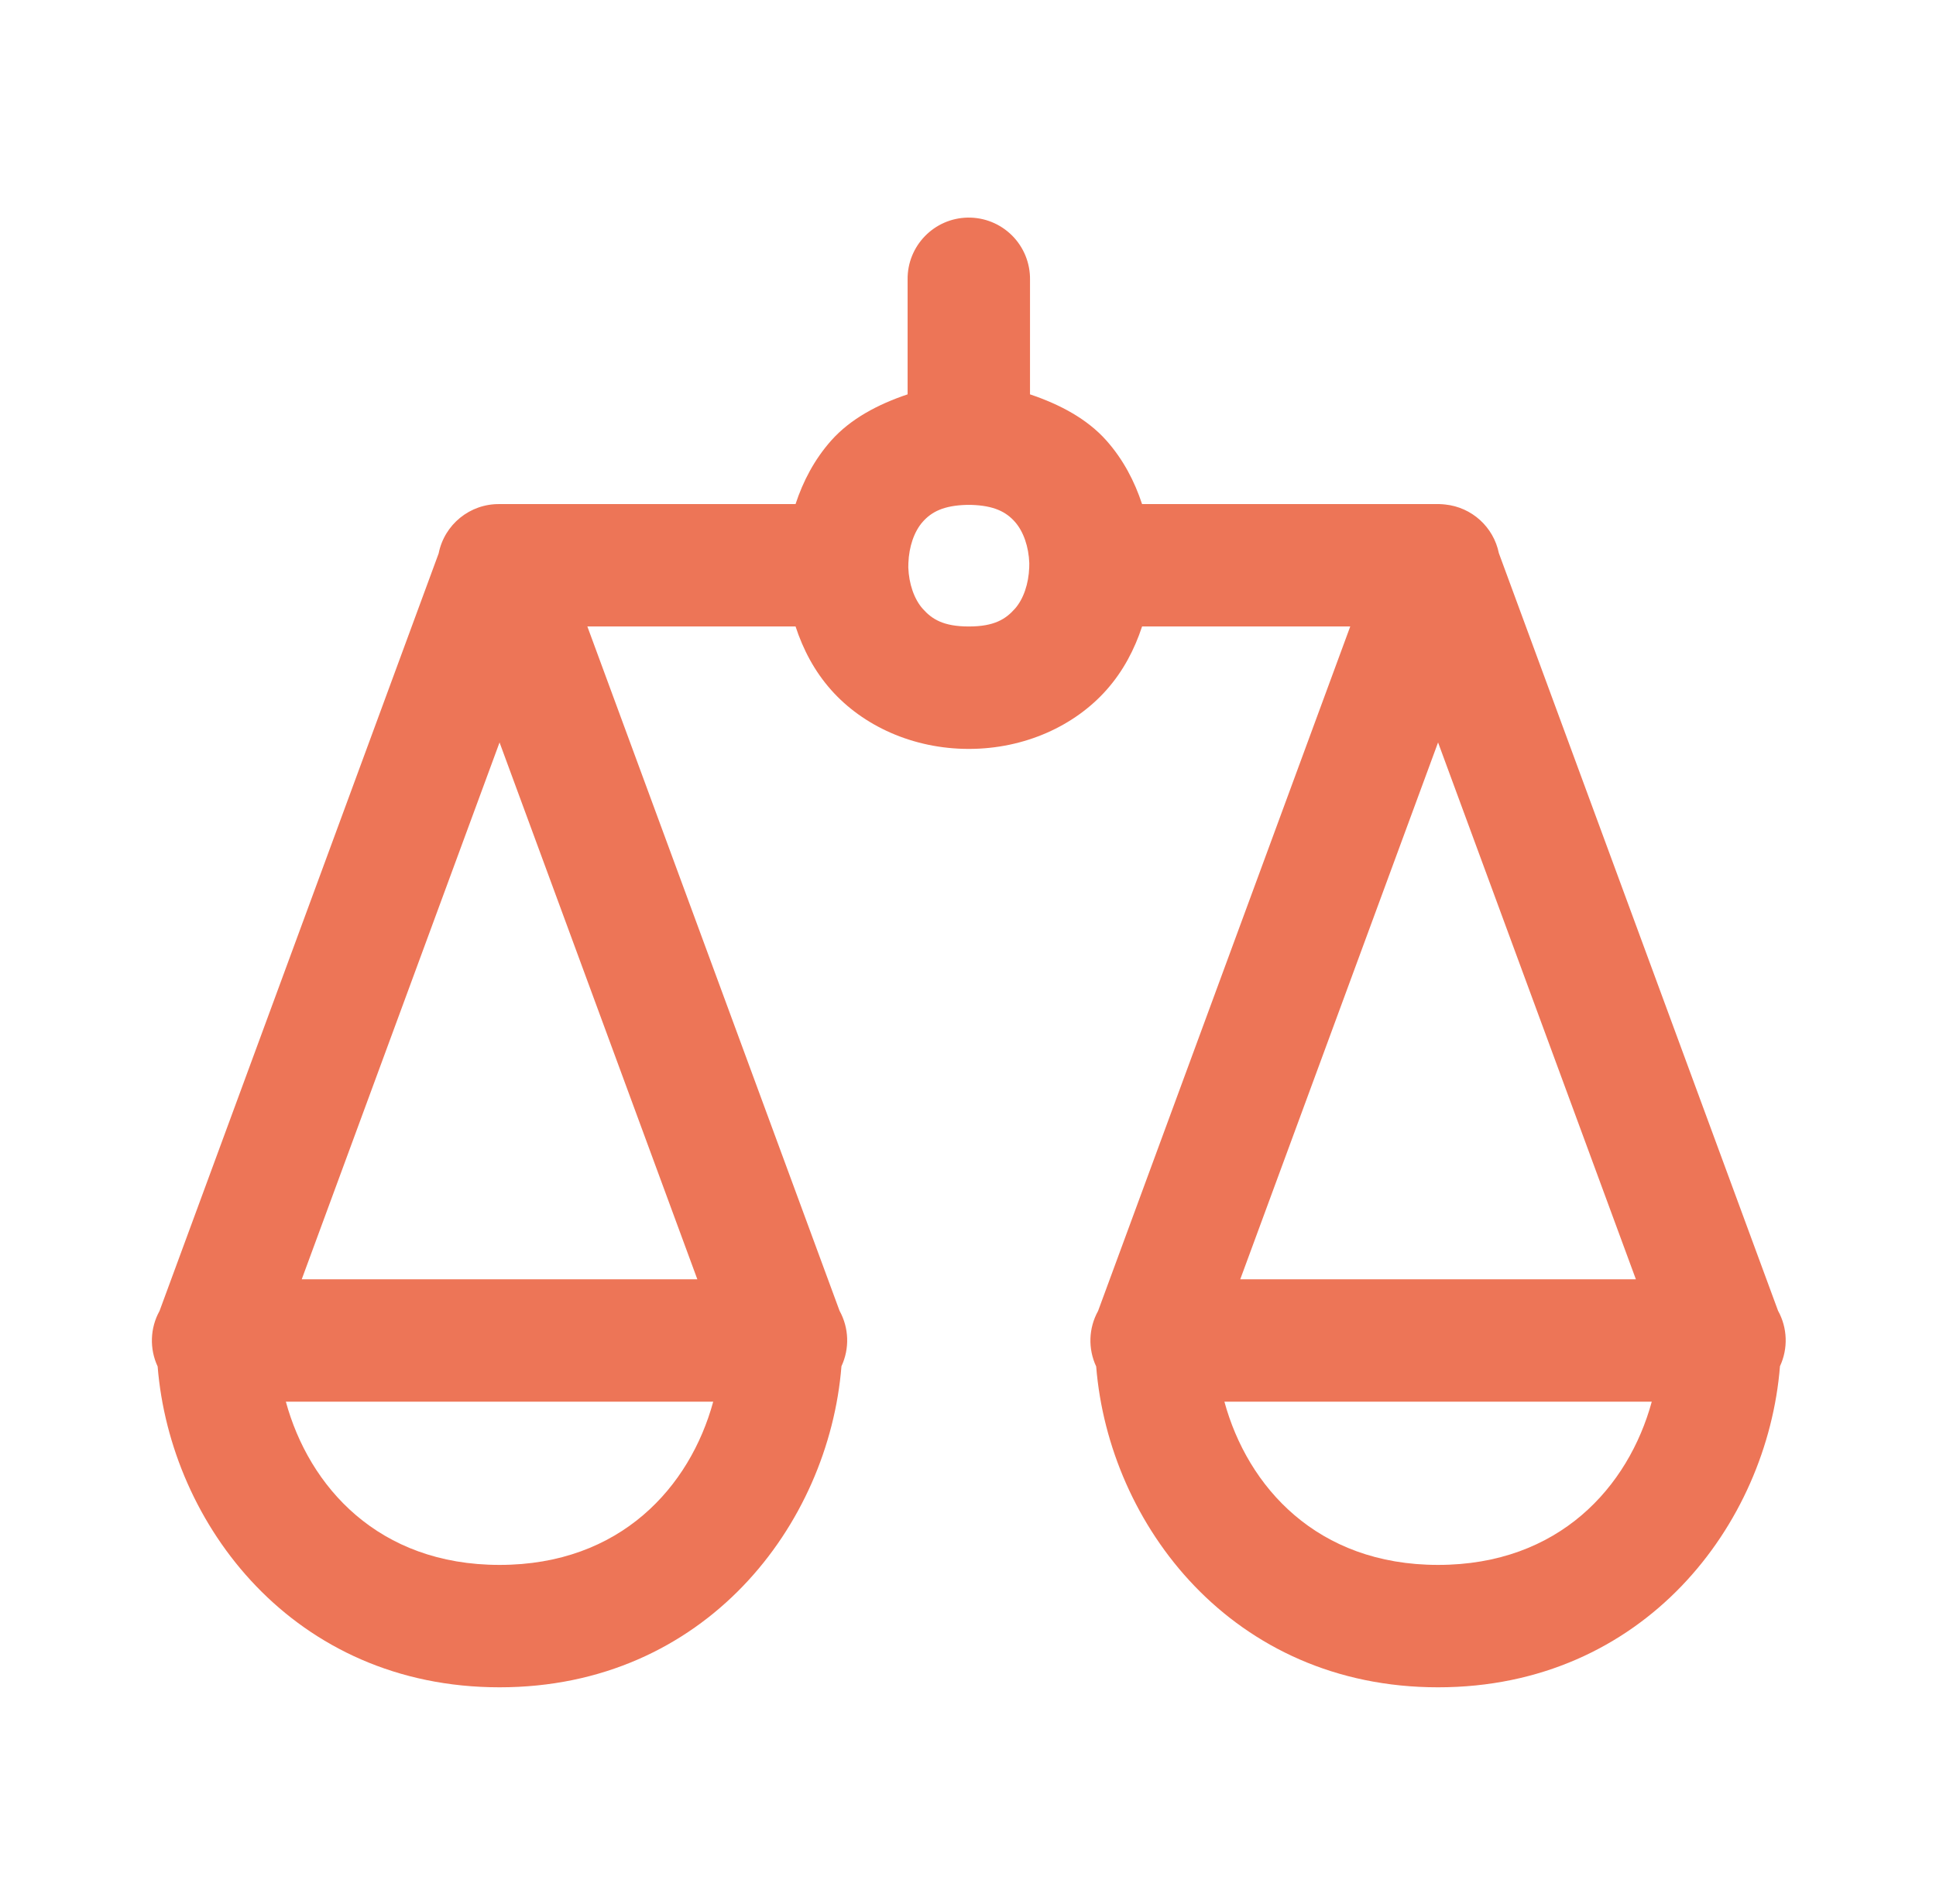 <svg xmlns="http://www.w3.org/2000/svg" width="61" height="60" viewBox="0 0 61 60">
    <g fill="none" fill-rule="evenodd">
        <g fill="#ED7557">
            <g>
                <g>
                    <g>
                        <g>
                            <path d="M29.995 6.857c-1.064.017-1.913.893-1.898 1.957v3.613c-.944.317-1.8.774-2.406 1.454-.532.599-.888 1.285-1.125 2.004H15.24c-.931-.013-1.738.641-1.919 1.555L4.527 41.31c-.299.54-.321 1.192-.06 1.751.402 4.988 4.291 10.11 10.773 10.11 6.484 0 10.374-5.128 10.773-10.118.26-.558.238-1.208-.06-1.747l-7.946-21.564h6.56c.236.72.592 1.406 1.124 2.004.996 1.121 2.567 1.854 4.334 1.854 1.768 0 3.338-.733 4.335-1.854.532-.598.888-1.284 1.125-2.004h6.559l-7.945 21.569c-.3.54-.322 1.19-.06 1.75.401 4.988 4.29 10.11 10.772 10.11 6.485 0 10.375-5.128 10.773-10.118.26-.558.238-1.208-.06-1.747l-8.797-23.874c-.168-.826-.852-1.447-1.69-1.534-.06-.007-.12-.011-.18-.013h-9.372c-.237-.72-.593-1.405-1.125-2.004-.605-.68-1.462-1.137-2.406-1.454V8.814c.007-.522-.197-1.024-.566-1.393-.369-.368-.871-.572-1.393-.564zm-.032 9.053c.042.002.085.002.128 0 .73.02 1.11.222 1.386.533.275.31.437.796.454 1.303-.002.046-.003.092-.002.138-.018.505-.178.992-.452 1.3-.29.326-.648.558-1.452.558-.803 0-1.162-.232-1.451-.557-.275-.31-.437-.797-.455-1.303.003-.046.004-.092.003-.139.018-.505.177-.991.452-1.3.277-.312.656-.514 1.389-.533zM15.24 23.396l6.232 16.918H9.007l6.233-16.918zm29.571 0l6.233 16.918H38.578l6.233-16.918zM8.507 44.171h13.465c-.731 2.679-2.915 5.143-6.732 5.143-3.818 0-6.002-2.464-6.733-5.143zm29.572 0h13.465c-.732 2.679-2.915 5.143-6.733 5.143-3.817 0-6.001-2.464-6.732-5.143z" transform="translate(-902, -2427) translate(230, 2049) translate(475, 328) translate(50, 50) translate(147.5, -0)"/>
                        </g>
                    </g>
                </g>
            </g>
        </g>
    </g>
</svg>
